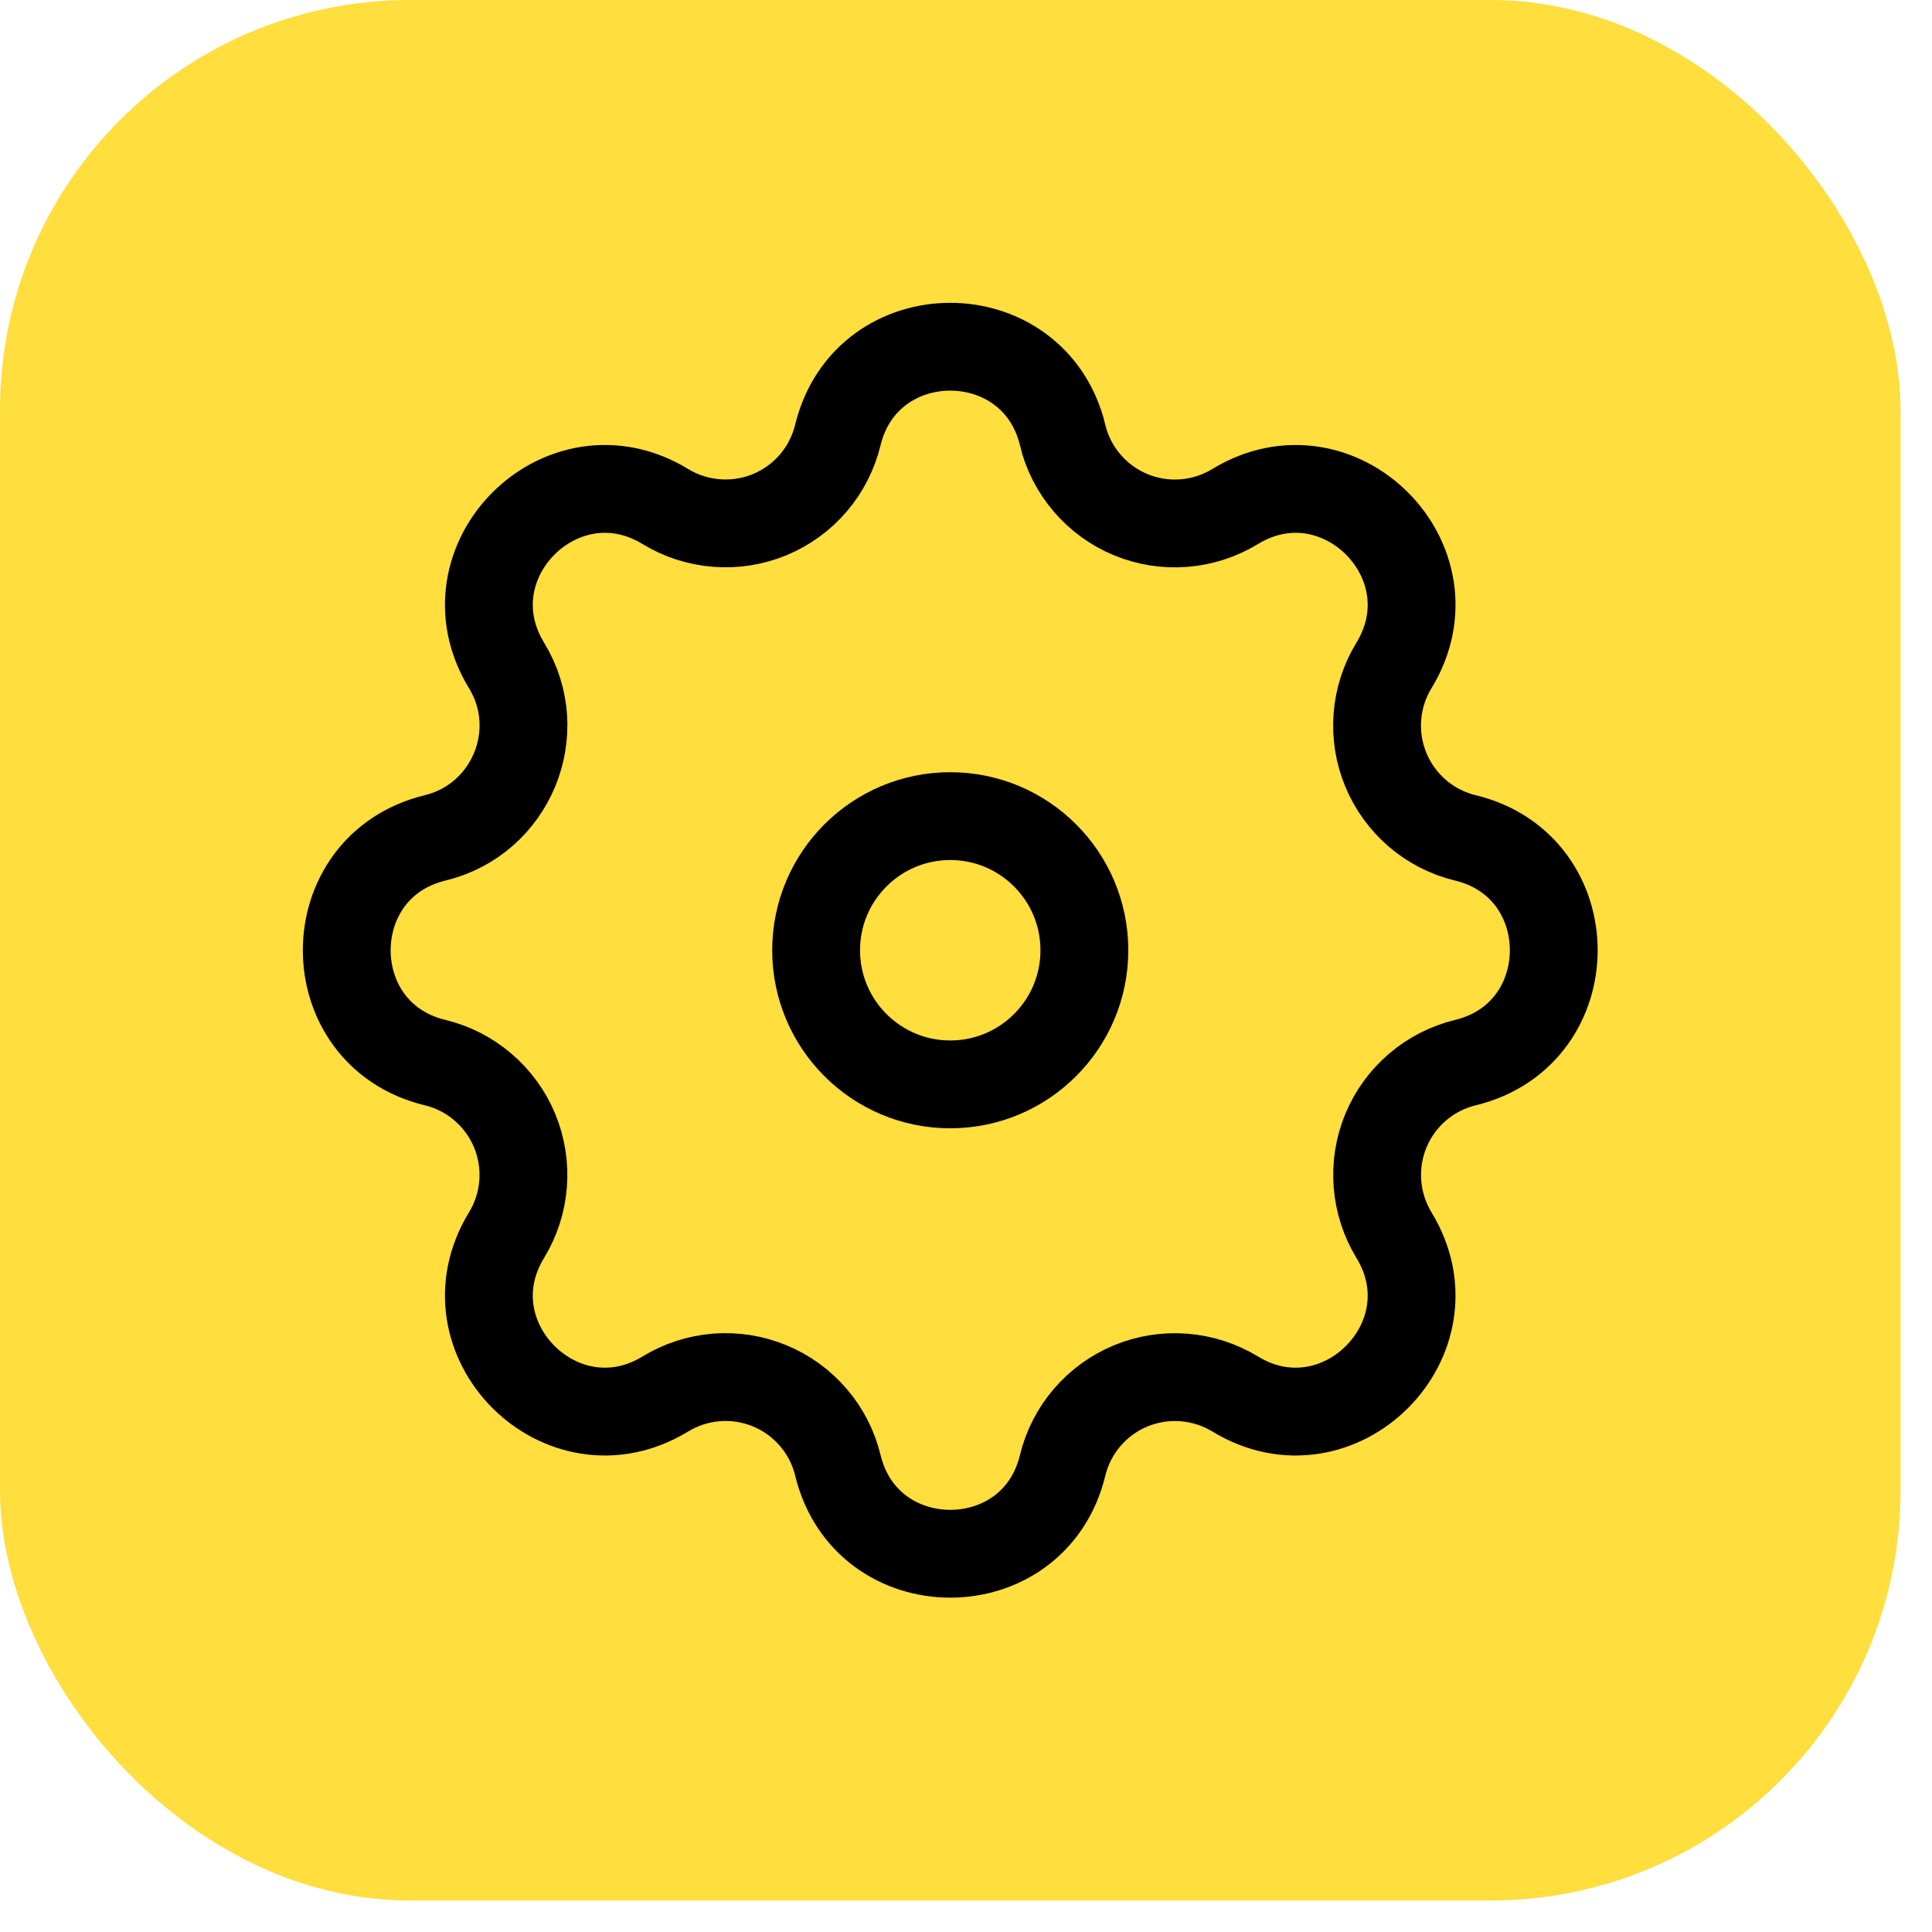 <svg width="33" height="33" viewBox="0 0 33 33" fill="none" xmlns="http://www.w3.org/2000/svg">
<rect width="32.462" height="32.462" rx="7" fill="#FFDE3D"/>
<path fill-rule="evenodd" clip-rule="evenodd" d="M18.151 7.43C17.661 5.42 14.801 5.42 14.311 7.43C14.238 7.732 14.095 8.013 13.893 8.249C13.691 8.485 13.436 8.671 13.149 8.79C12.861 8.909 12.55 8.958 12.241 8.934C11.931 8.91 11.631 8.814 11.365 8.652C9.598 7.575 7.574 9.598 8.652 11.366C9.348 12.507 8.73 13.997 7.431 14.312C5.42 14.801 5.42 17.663 7.431 18.15C7.734 18.223 8.014 18.366 8.25 18.569C8.486 18.771 8.672 19.026 8.791 19.313C8.909 19.6 8.959 19.912 8.935 20.221C8.911 20.532 8.814 20.831 8.652 21.097C7.574 22.864 9.598 24.887 11.365 23.81C11.631 23.648 11.931 23.551 12.241 23.527C12.55 23.503 12.862 23.553 13.149 23.672C13.436 23.79 13.691 23.976 13.893 24.212C14.096 24.448 14.239 24.728 14.312 25.031C14.801 27.042 17.663 27.042 18.15 25.031C18.223 24.729 18.367 24.448 18.569 24.212C18.771 23.976 19.026 23.791 19.313 23.672C19.601 23.553 19.912 23.504 20.221 23.528C20.531 23.552 20.831 23.649 21.097 23.81C22.864 24.887 24.887 22.864 23.81 21.097C23.649 20.831 23.552 20.531 23.528 20.222C23.504 19.912 23.553 19.601 23.672 19.313C23.791 19.026 23.976 18.771 24.212 18.569C24.448 18.367 24.729 18.223 25.031 18.15C27.042 17.661 27.042 14.8 25.031 14.312C24.728 14.239 24.448 14.096 24.212 13.894C23.976 13.691 23.79 13.436 23.672 13.149C23.552 12.862 23.503 12.551 23.527 12.241C23.551 11.931 23.648 11.631 23.81 11.366C24.887 9.598 22.864 7.575 21.097 8.652C20.831 8.814 20.531 8.911 20.221 8.935C19.912 8.959 19.6 8.91 19.313 8.791C19.026 8.672 18.771 8.487 18.569 8.251C18.366 8.014 18.223 7.734 18.15 7.432L18.151 7.43Z" stroke="black" stroke-width="1.5"/>
<path d="M18.522 16.231C18.522 17.496 17.496 18.522 16.231 18.522C14.966 18.522 13.94 17.496 13.94 16.231C13.94 14.966 14.966 13.94 16.231 13.94C17.496 13.94 18.522 14.966 18.522 16.231Z" stroke="black" stroke-width="1.5"/>
</svg>
